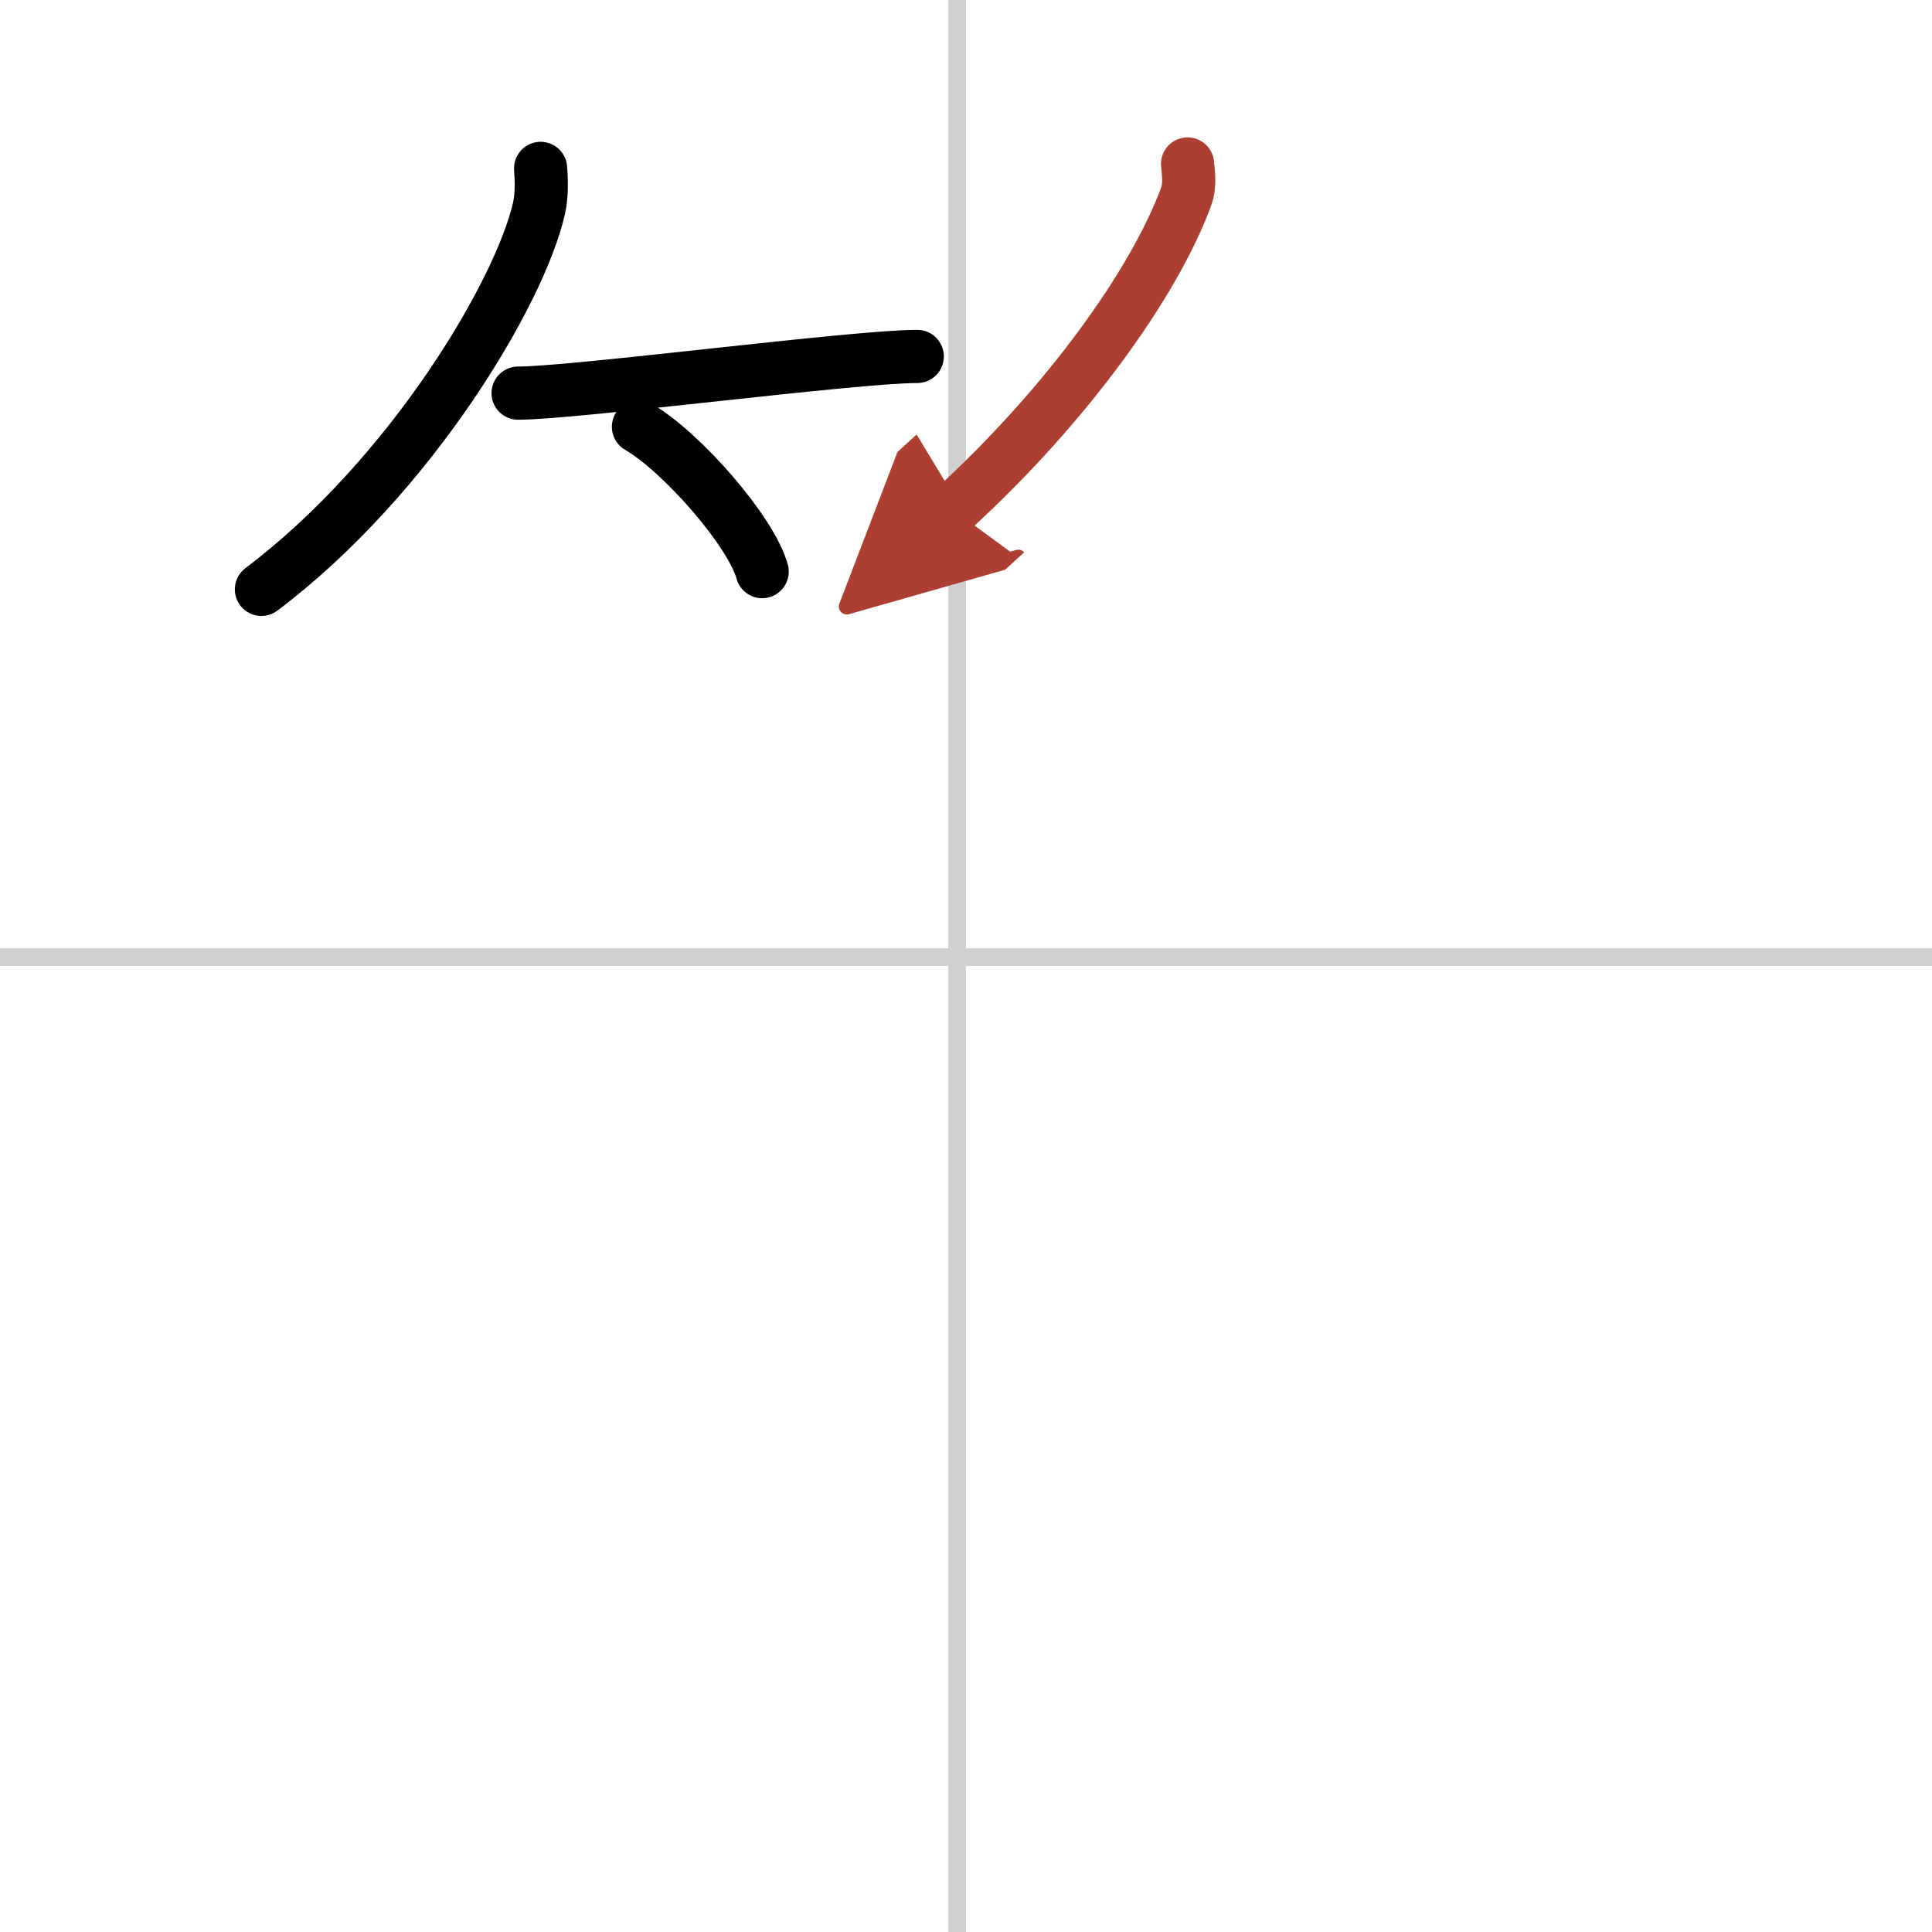 <svg width="400" height="400" viewBox="0 0 109 109" xmlns="http://www.w3.org/2000/svg"><defs><marker id="a" markerWidth="4" orient="auto" refX="1" refY="5" viewBox="0 0 10 10"><polyline points="0 0 10 5 0 10 1 5" fill="#ad3f31" stroke="#ad3f31"/></marker></defs><g fill="none" stroke="#000" stroke-linecap="round" stroke-linejoin="round" stroke-width="3"><rect width="100%" height="100%" fill="#fff" stroke="#fff"/><line x1="54" x2="54" y2="109" stroke="#d0d0d0" stroke-width="1"/><line x2="109" y1="54" y2="54" stroke="#d0d0d0" stroke-width="1"/><path d="m30.5 9.5c0.04 0.56 0.09 1.44-0.09 2.25-1.07 4.74-7.23 15.14-15.66 21.5"/><path d="m29.23 22.18c3.18 0 18.95-2.07 22.52-2.07"/><path d="m36.02 24.08c2.47 1.44 6.37 5.92 6.98 8.17"/><path d="m67 9.25c0.04 0.46 0.16 1.2-0.08 1.84-1.77 4.83-6.68 11.72-13.17 17.66" marker-end="url(#a)" stroke="#ad3f31"/></g></svg>
